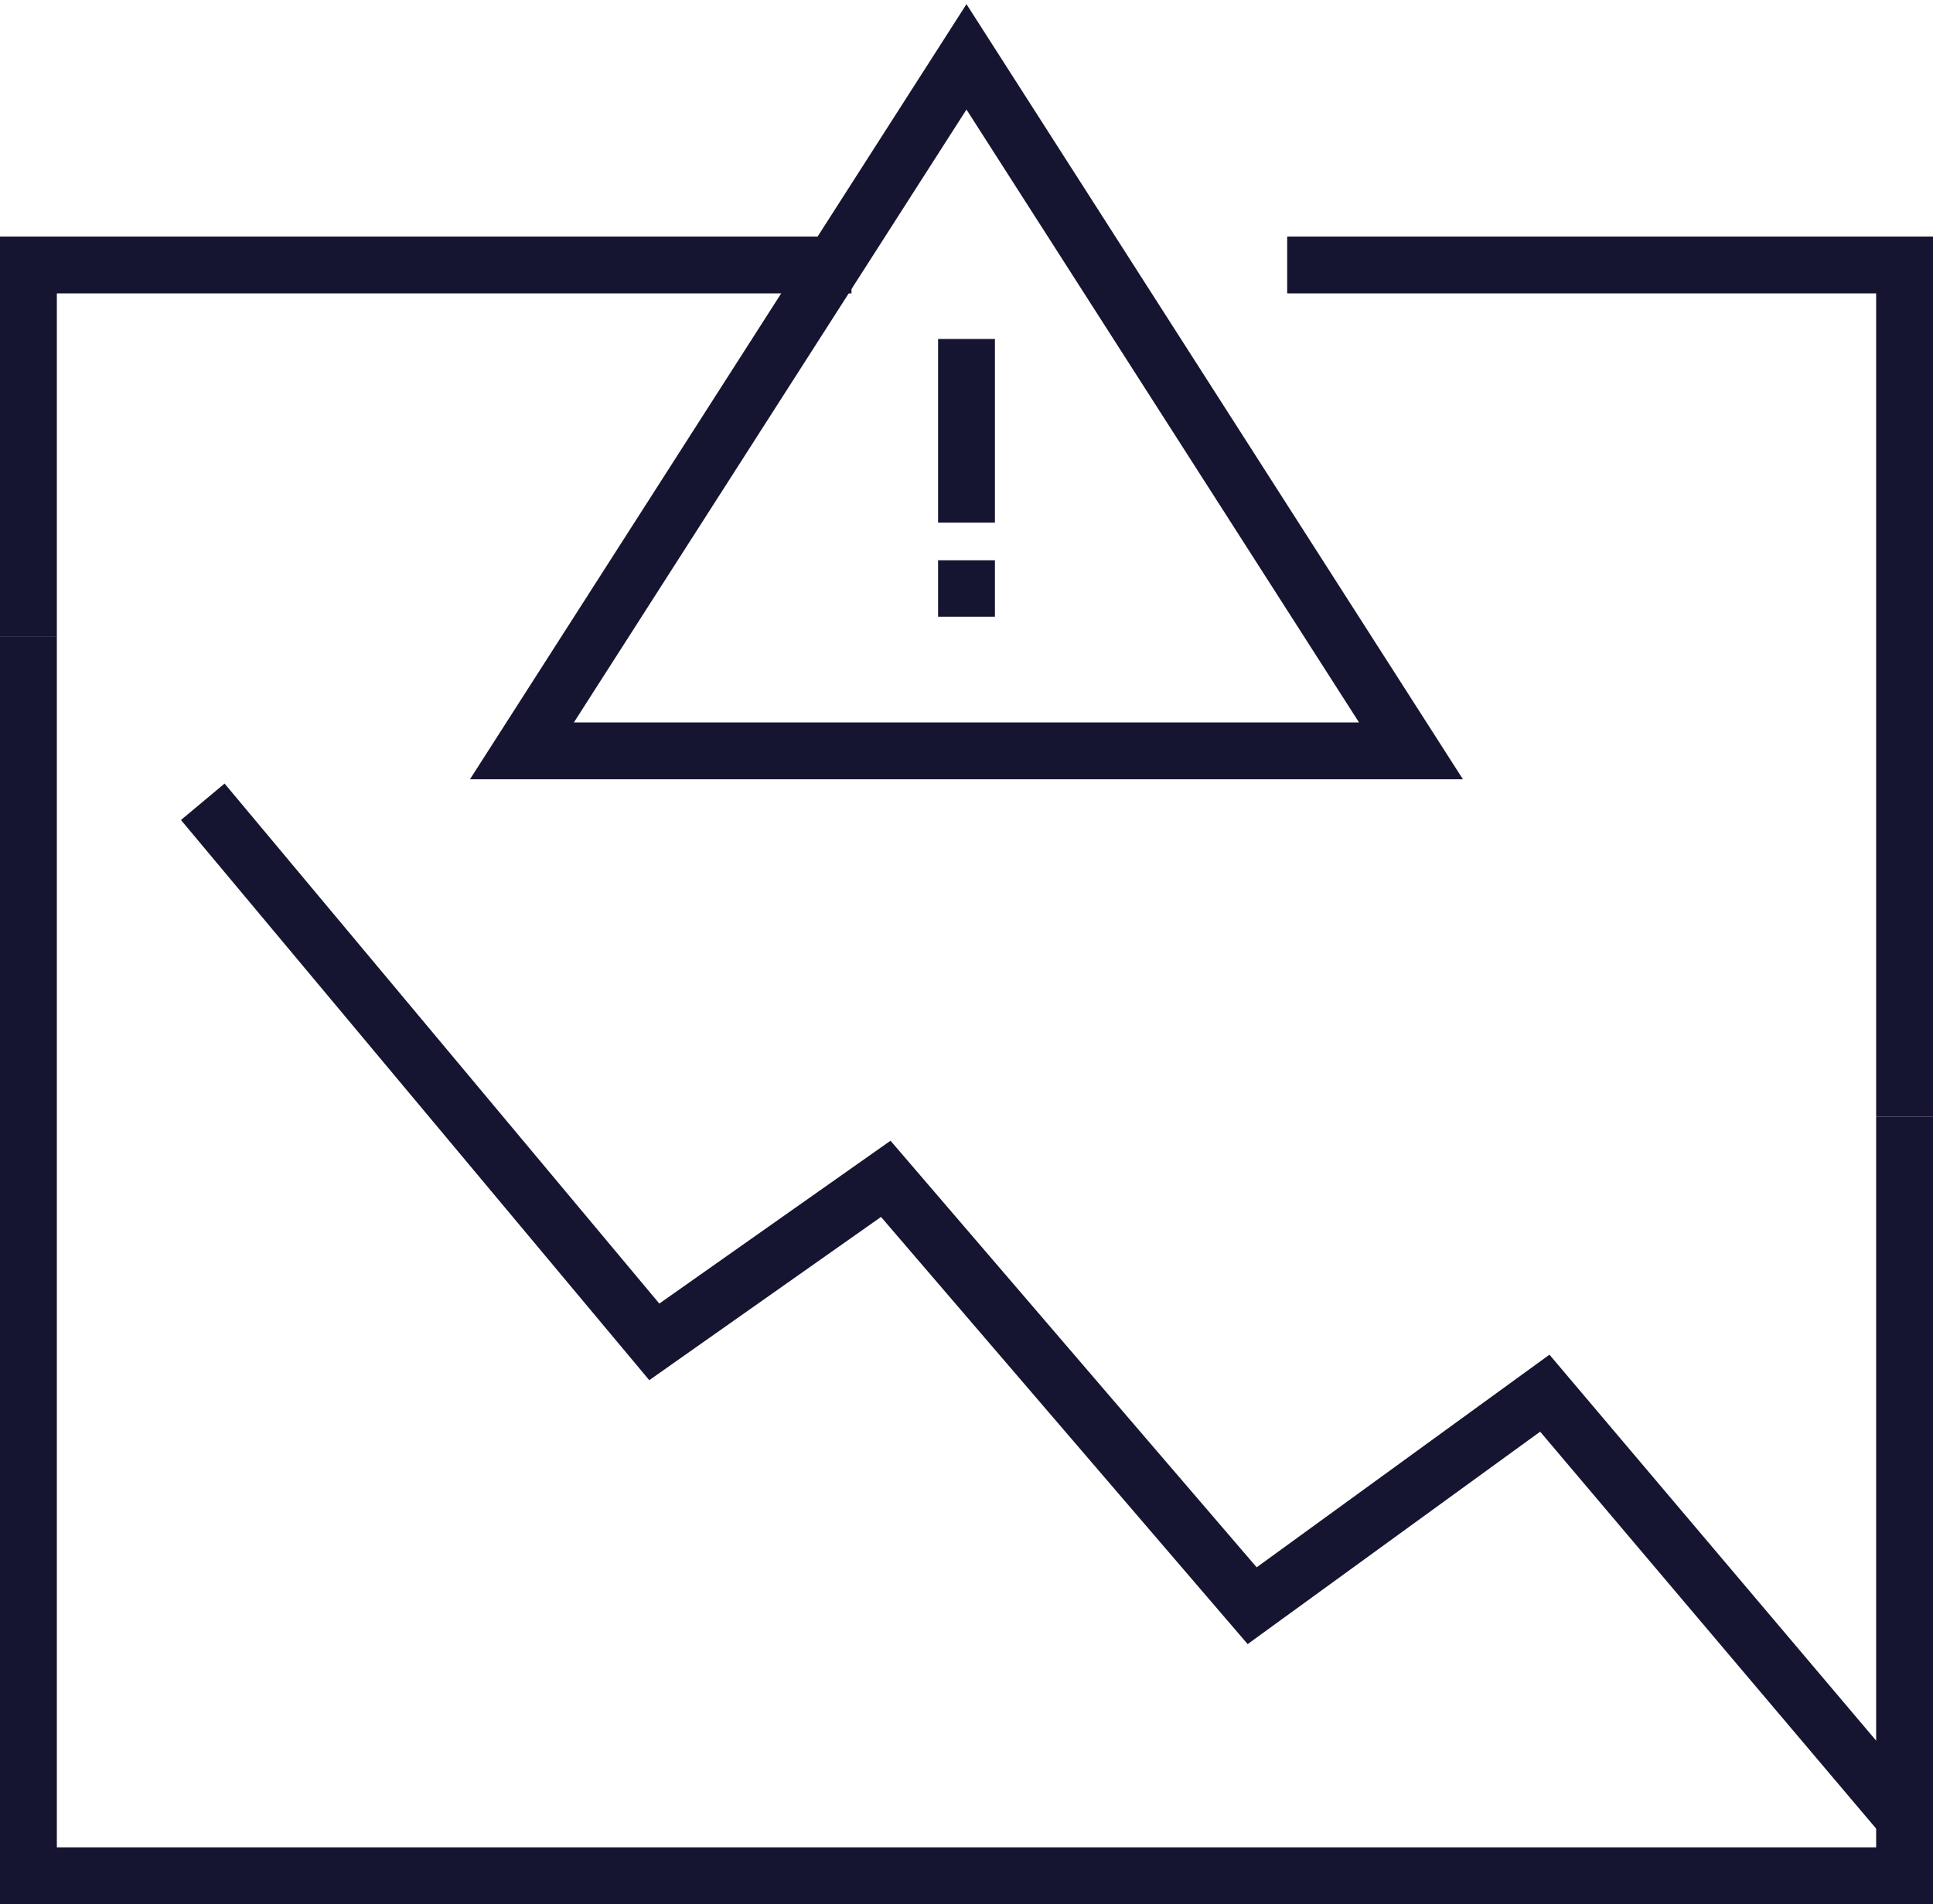 <svg width="68" height="67" viewBox="0 0 68 67" fill="none" xmlns="http://www.w3.org/2000/svg">
<path d="M67 39.286V66H1V22.409" stroke="#161531" stroke-width="2" stroke-miterlimit="10"/>
<path d="M45.281 9.323H67V39.286" stroke="#161531" stroke-width="2" stroke-miterlimit="10"/>
<path d="M1 22.409V9.323H29.954" stroke="#161531" stroke-width="2" stroke-miterlimit="10"/>
<path d="M67 63.975L54.344 49.02L44.049 56.498L31.16 41.478L23.017 47.215L7.133 28.211" stroke="#161531" stroke-width="2" stroke-miterlimit="10"/>
<path d="M49.636 26.419H18.361L33.999 2L49.636 26.419Z" stroke="#161531" stroke-width="2" stroke-miterlimit="10"/>
<path d="M34 11.927V18.387" stroke="#161531" stroke-width="2" stroke-miterlimit="10"/>
<path d="M34 19.714V21.7" stroke="#161531" stroke-width="2" stroke-miterlimit="10"/>
</svg>
